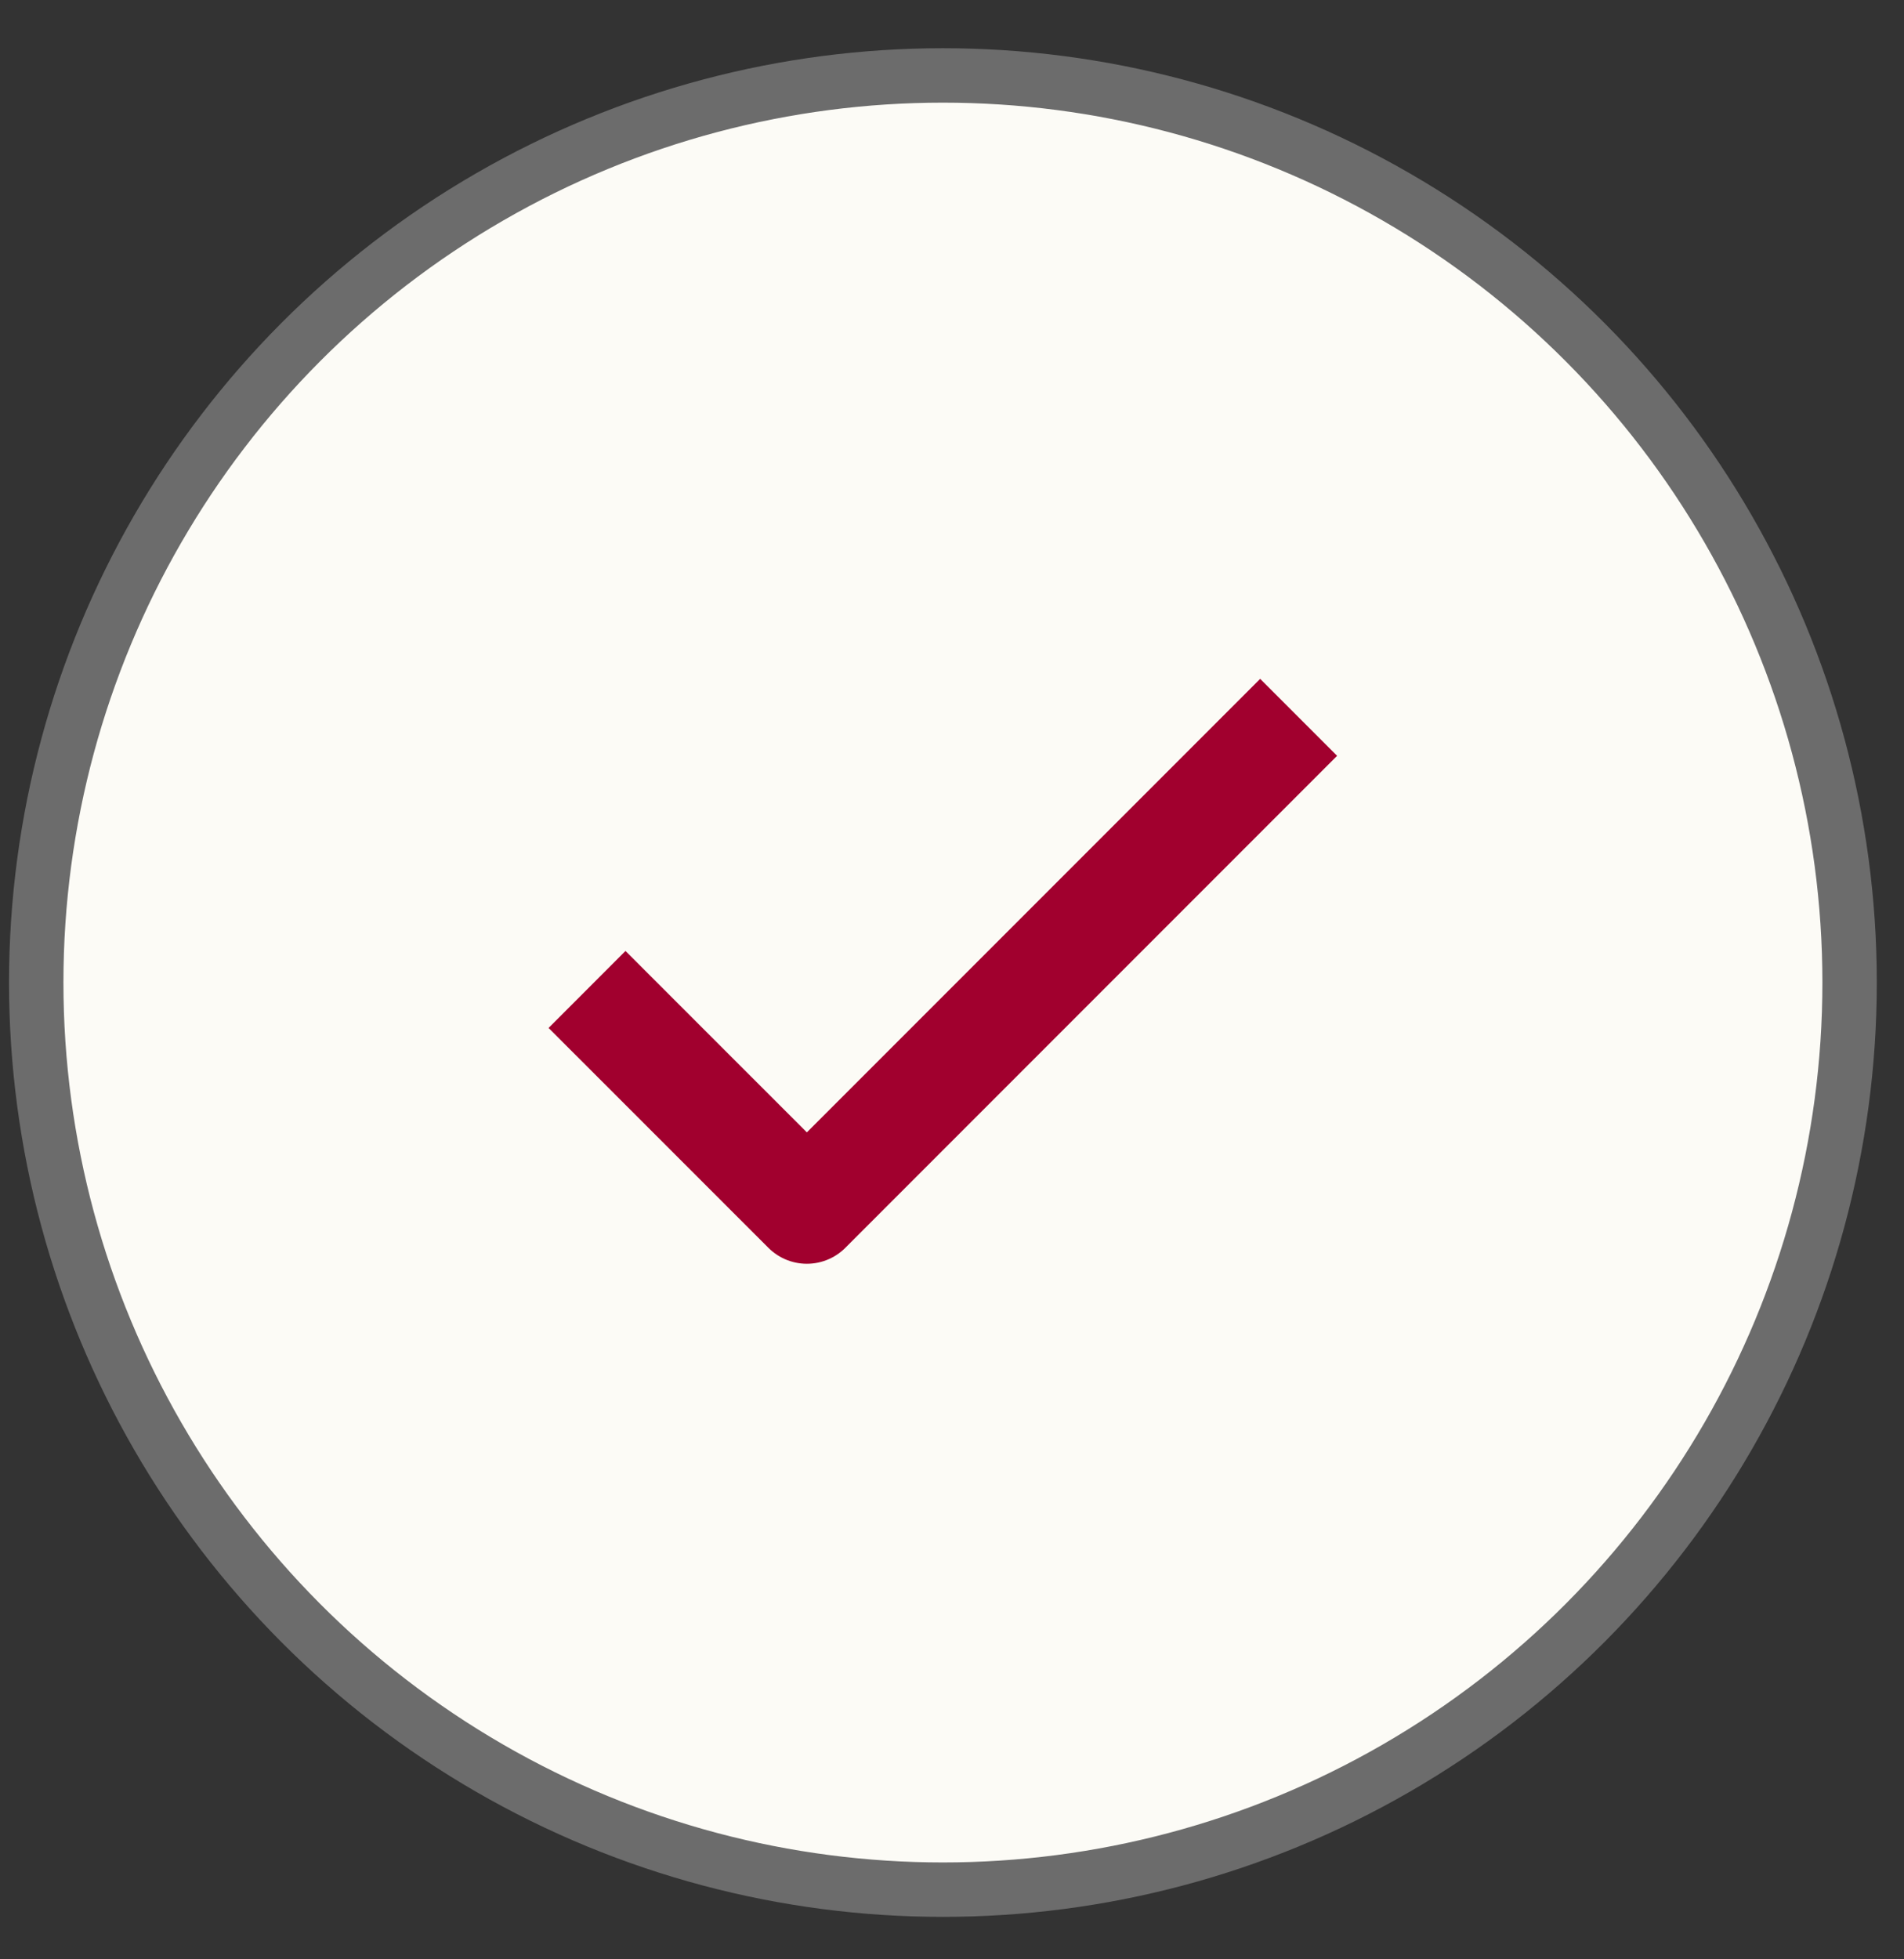 <svg width="35" height="36" viewBox="0 0 35 36" fill="none" xmlns="http://www.w3.org/2000/svg">
<rect x="0" y="0" width="35" height="36" fill="#333333" stroke="none"/>
<circle cx="17.333" cy="18.053" r="16.667" fill="#FCFBF6" stroke="#6C6C6C" stroke-linecap="square" stroke-linejoin="round"/>
<path d="M11.498 18.887L14.832 22.22L23.165 13.887" stroke="#A1002E" stroke-width="2" stroke-linecap="square" stroke-linejoin="round"/>
</svg>
